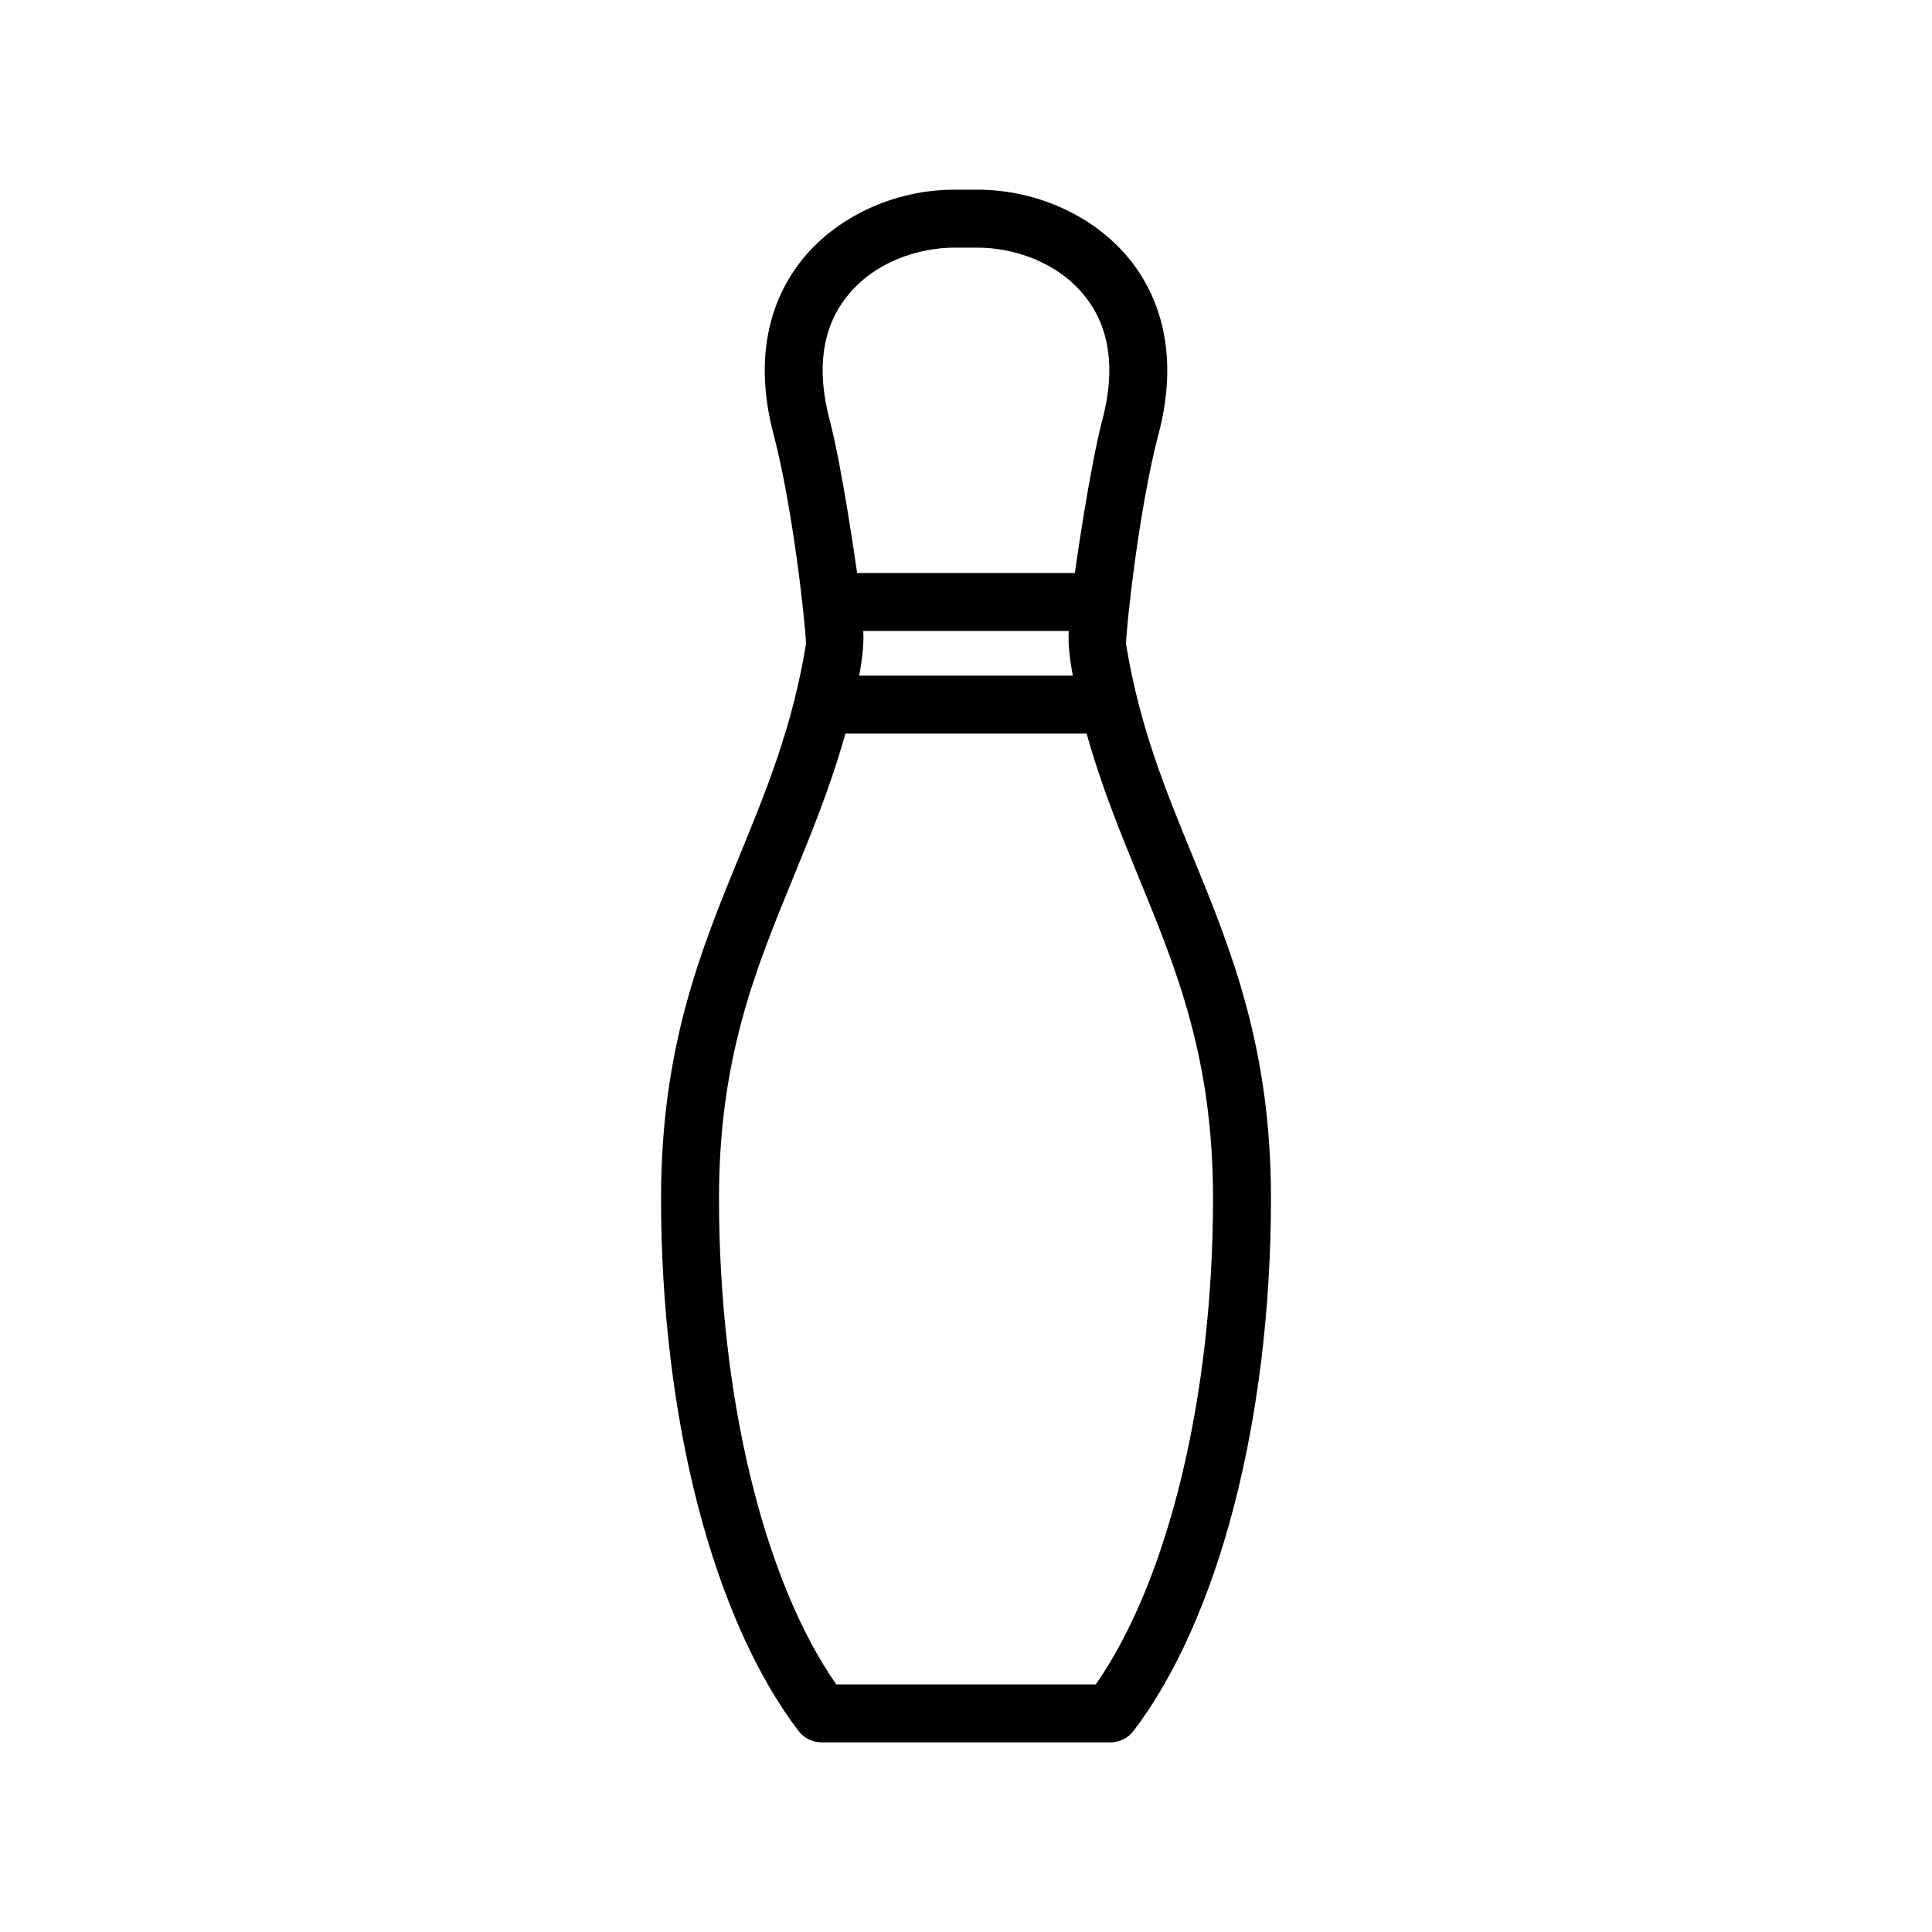 <?xml version="1.0" encoding="UTF-8"?>
<!-- Uploaded to: ICON Repo, www.svgrepo.com, Generator: ICON Repo Mixer Tools -->
<svg fill="#000000" width="800px" height="800px" version="1.1" viewBox="144 144 512 512" xmlns="http://www.w3.org/2000/svg">
 <path d="m460.02 370.78c-7.231-17.637-14.066-34.301-17.609-56.125 0.07-4.644 3.438-36.035 8.582-55.488 5.945-22.488-0.527-37.238-7.004-45.648-9.141-11.875-24.801-19.25-40.863-19.25h-6.246c-16.062 0-31.719 7.375-40.863 19.25-6.477 8.41-12.949 23.16-7.004 45.648 5.144 19.453 8.512 50.844 8.582 55.488-3.547 21.824-10.379 38.488-17.613 56.125-10.227 24.938-20.801 50.723-20.801 90.824 0 28.762 3.41 57.031 9.859 81.758 6.359 24.375 15.543 44.898 26.566 59.352 1.453 1.906 3.711 3.023 6.106 3.023h76.578c2.394 0 4.652-1.117 6.106-3.023 11.02-14.453 20.207-34.973 26.566-59.352 6.449-24.727 9.859-53 9.859-81.758 0-40.098-10.574-65.887-20.801-90.824zm-87.25-59.566h54.457c-0.297 3.93 0.672 9.746 1.082 11.836h-56.621c0.41-2.09 1.379-7.906 1.082-11.836zm-4.586-88.324c7.527-9.777 19.758-13.262 28.691-13.262h6.246c8.934 0 21.164 3.484 28.691 13.262 6.363 8.262 7.816 19.145 4.324 32.352-3.309 12.512-7.144 39.457-7.289 40.613h-57.707c-0.145-1.156-3.981-28.102-7.289-40.613-3.484-13.207-2.031-24.09 4.332-32.352zm66.203 367.49h-68.773c-19.23-27.562-31.074-76.367-31.074-128.77 0-37.074 9.547-60.352 19.648-84.996 4.91-11.969 9.926-24.215 13.848-38.199h63.93c3.918 13.984 8.938 26.23 13.844 38.199 10.105 24.645 19.652 47.926 19.652 85 0 52.398-11.844 101.21-31.074 128.77z"/>
</svg>